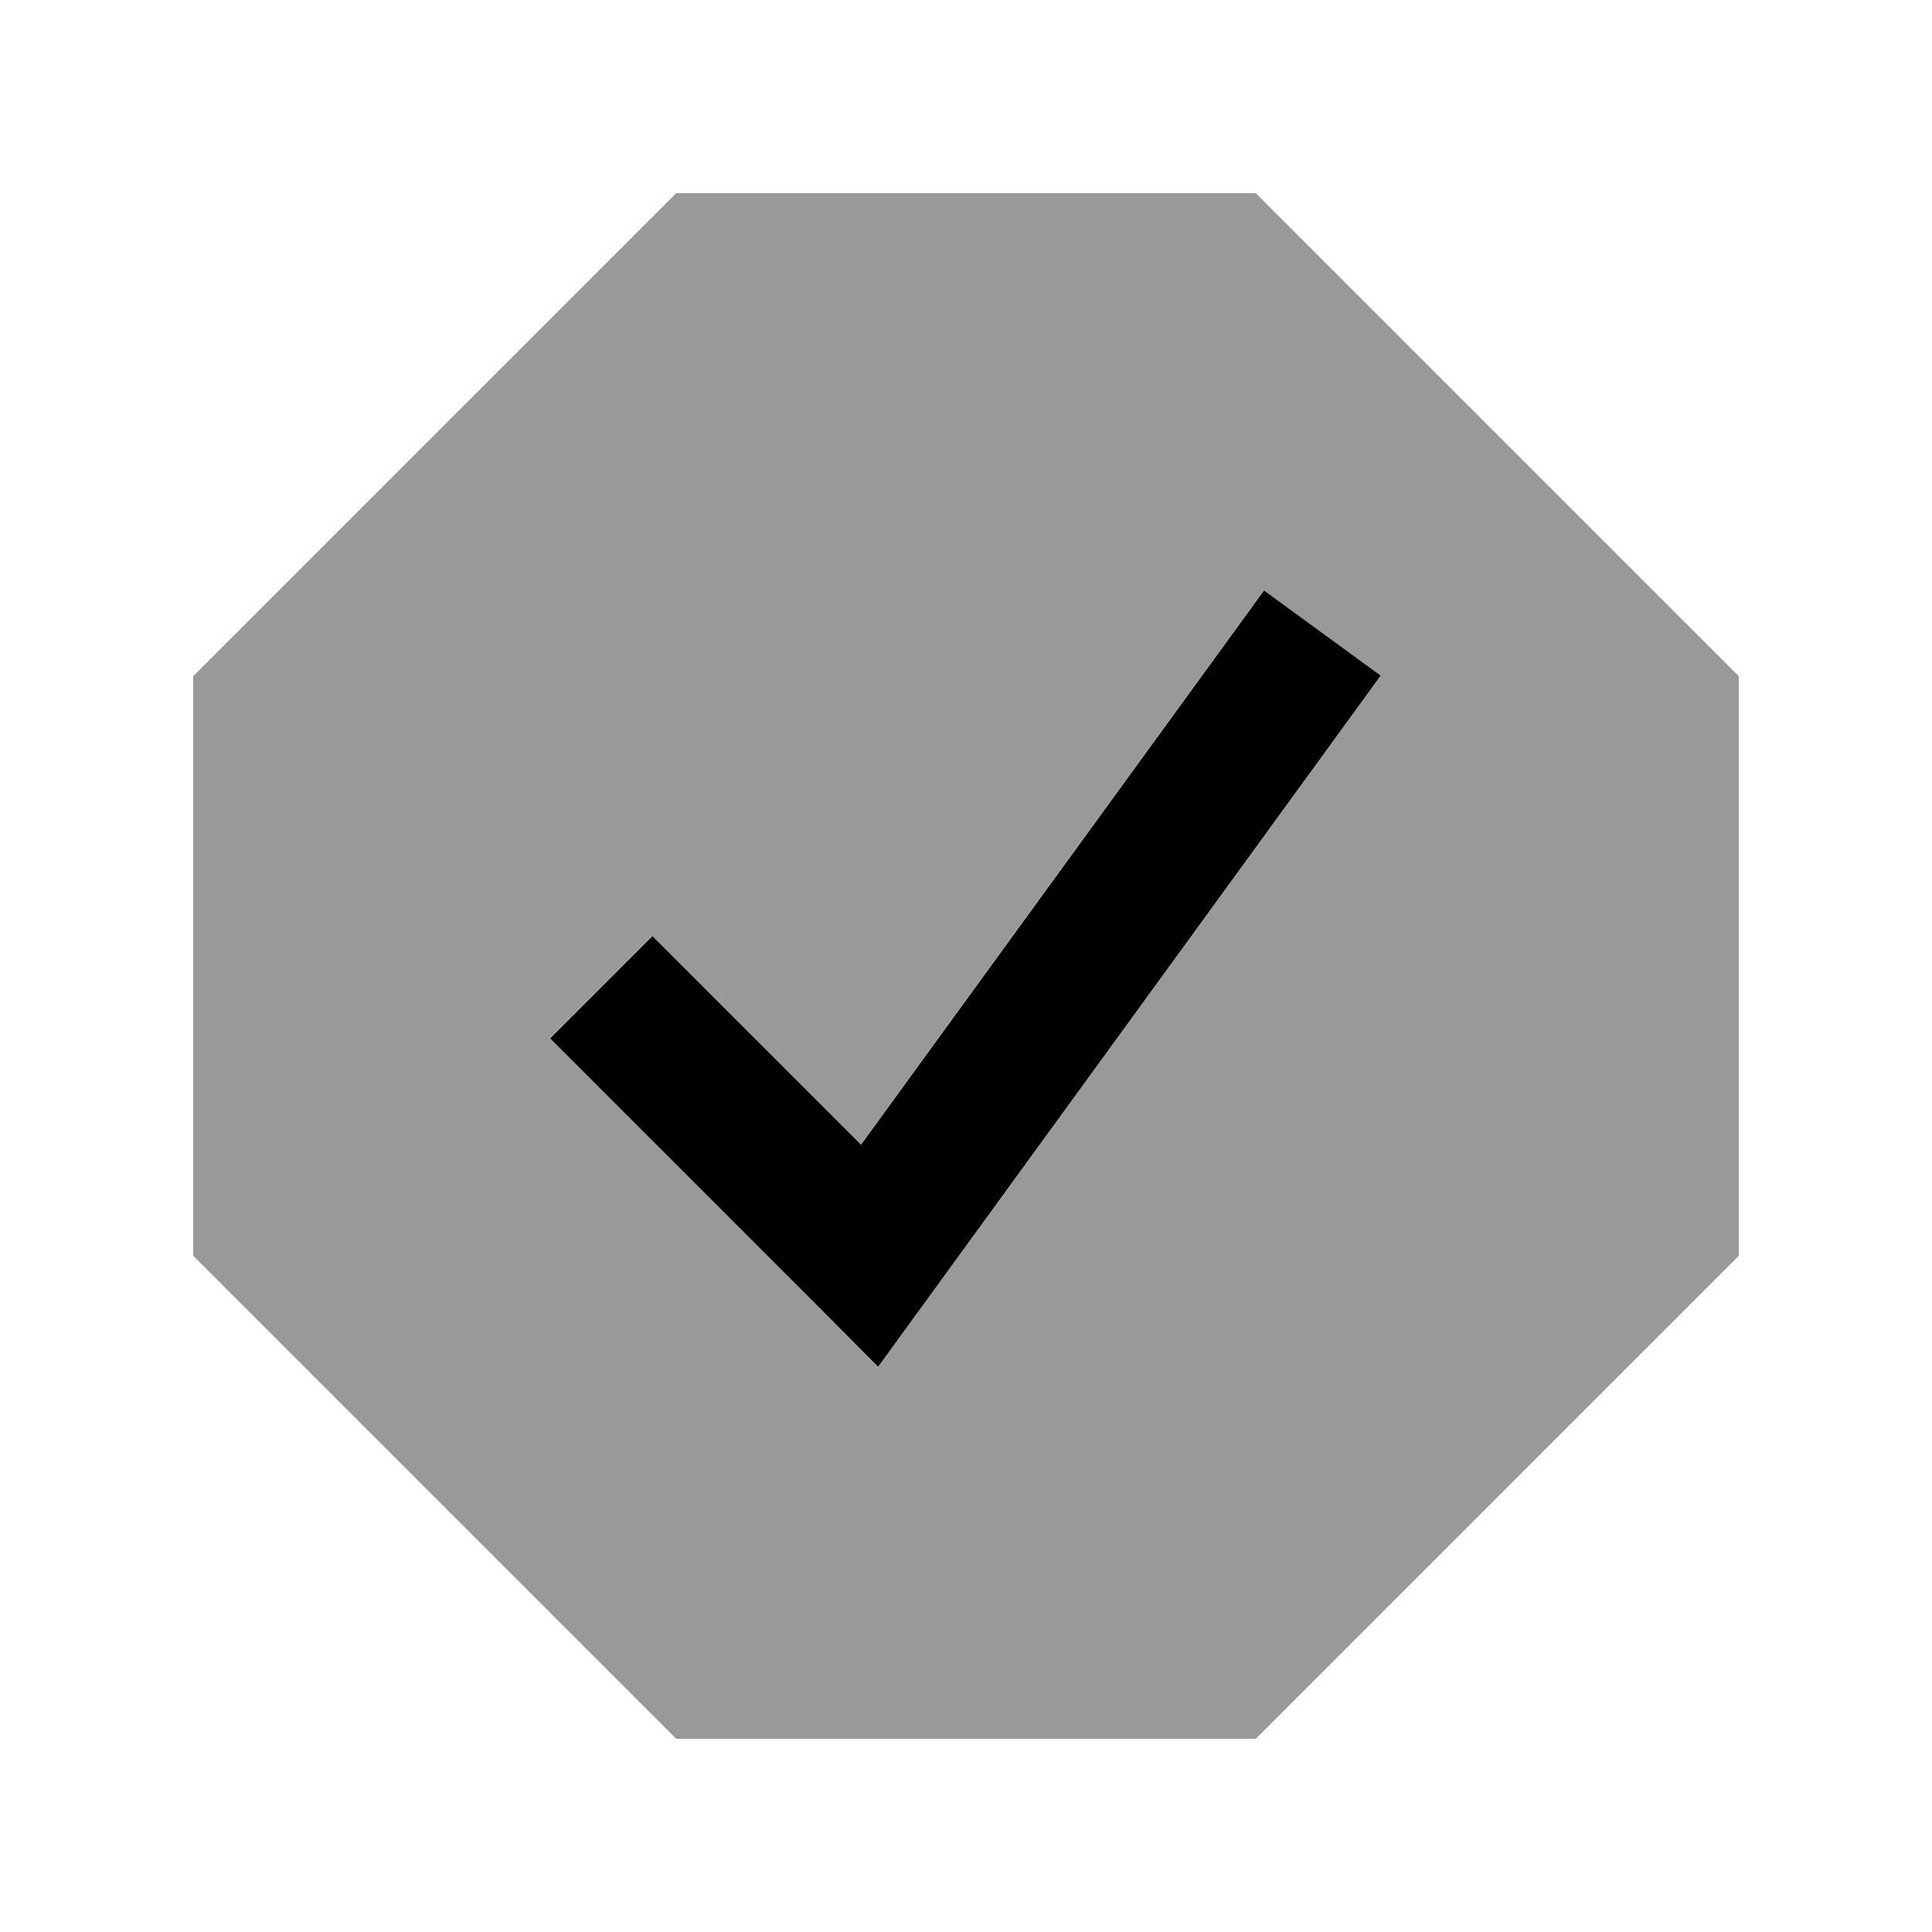 <svg xmlns="http://www.w3.org/2000/svg" viewBox="0 0 640 640"><!--! Font Awesome Pro 7.1.0 by @fontawesome - https://fontawesome.com License - https://fontawesome.com/license (Commercial License) Copyright 2025 Fonticons, Inc. --><path opacity=".4" fill="currentColor" d="M64 224L64 416L224 576L416 576L576 416L576 224L416 64L224 64L64 224zM182.1 344L216 310.1L285.1 379.2L404.5 215L418.6 195.6L457.4 223.9L443.3 243.3L307.4 430.2L290.9 452.9L271.1 433L182.2 344.1z"/><path fill="currentColor" d="M457.4 223.8L443.3 243.2L307.4 430.1L290.9 452.8L271.1 432.9L182.2 344L216.1 310.1L285.2 379.2L404.6 215L418.7 195.6L457.5 223.9z"/></svg>